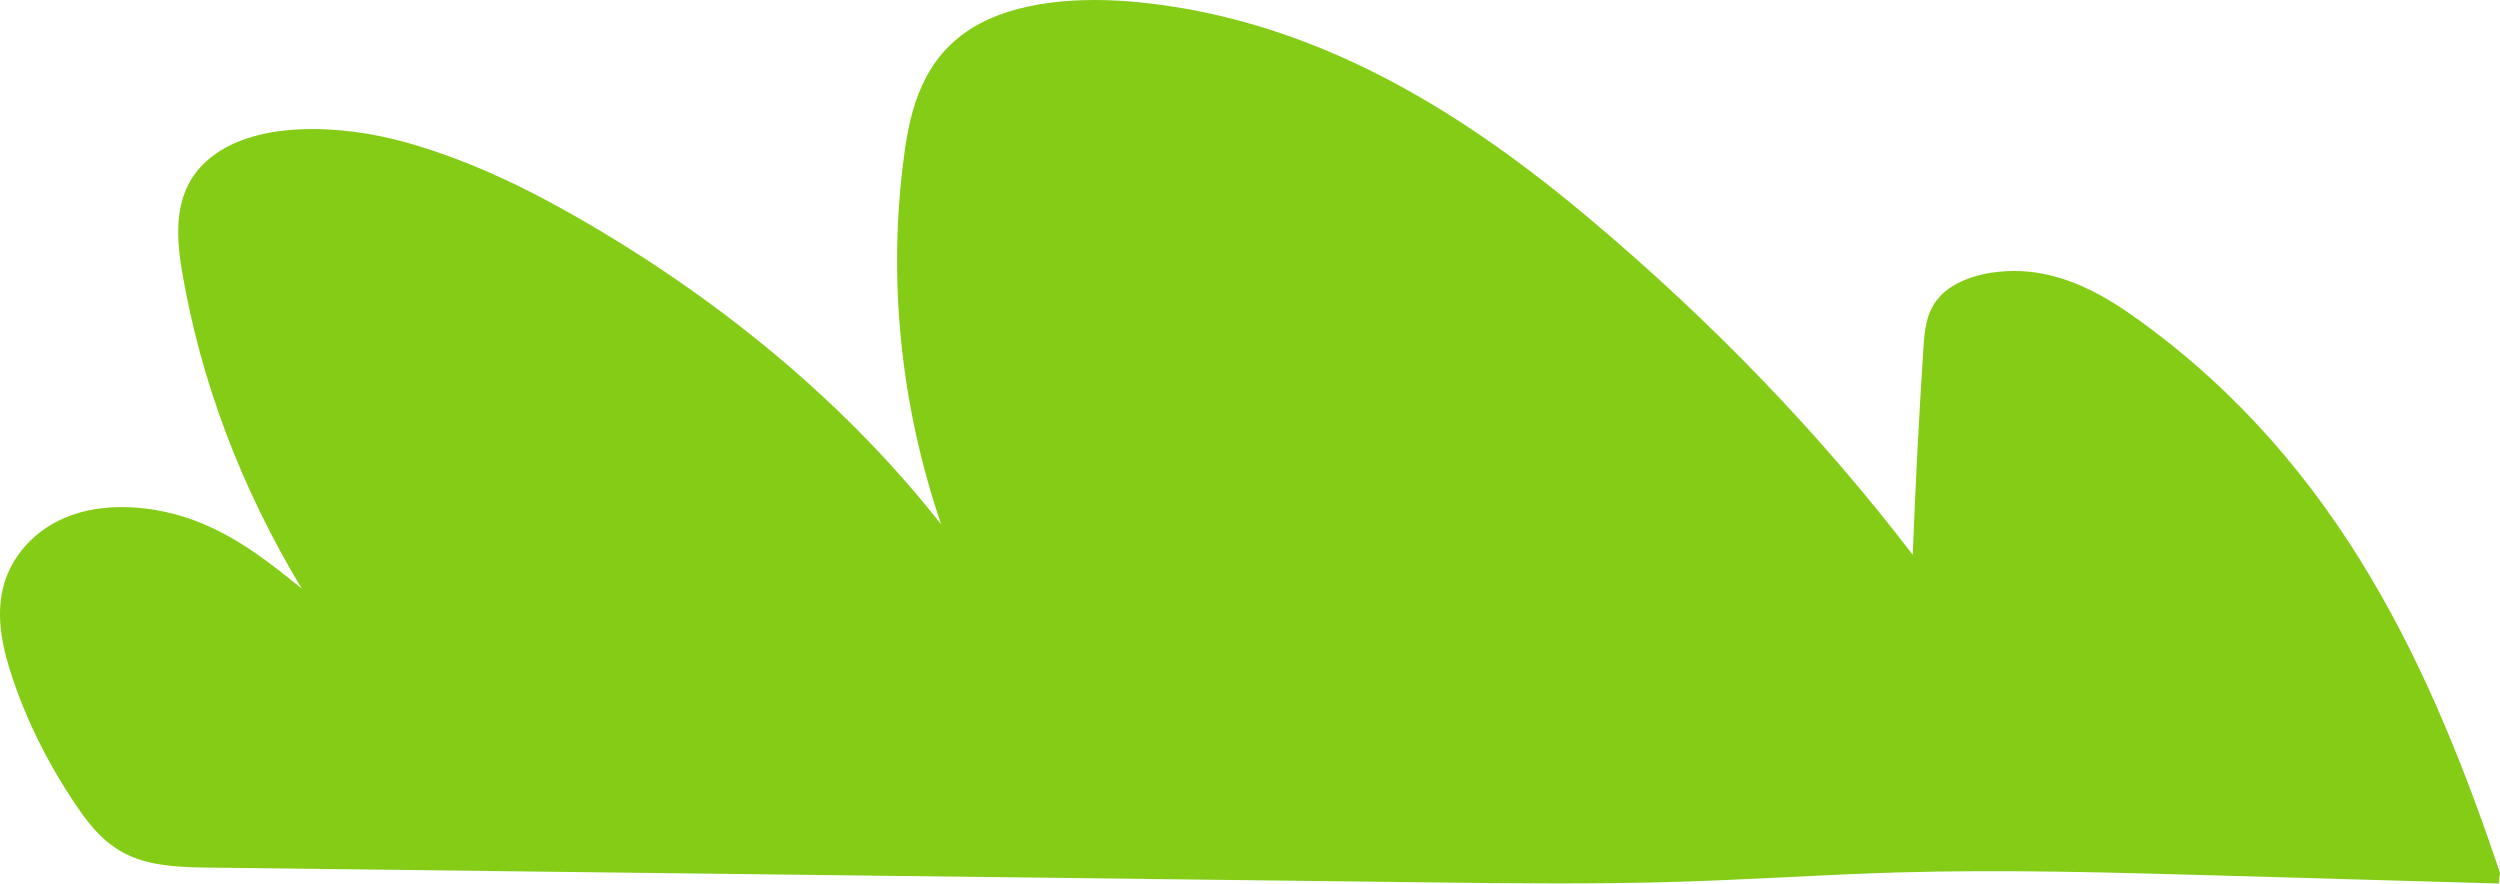 <svg width="382" height="135" viewBox="0 0 382 135" fill="none" xmlns="http://www.w3.org/2000/svg">
<path d="M382 133.364C371.679 102.748 357.715 71.262 326.949 49.001C322.703 45.929 317.952 42.975 312.166 41.83C306.38 40.685 299.339 41.842 296.196 45.547C294.303 47.776 294.074 50.516 293.904 53.13C293.218 63.677 292.673 74.229 292.268 84.785C278.343 66.558 261.835 49.37 243.085 33.58C224.682 18.082 202.127 3.196 174.196 0.364C165.187 -0.549 155.196 0.068 148.344 4.405C141.115 8.981 139.14 16.468 138.195 23.393C135.61 42.354 137.518 61.634 143.809 80.133C129.931 62.47 111.421 46.727 89.564 33.998C81.167 29.108 72.179 24.619 62.142 21.787C51.904 18.897 38.531 18.375 31.61 24.563C26.512 29.119 26.832 35.627 27.816 41.451C30.636 58.141 36.818 74.528 46.104 89.935C41.502 86.21 36.786 82.417 30.788 79.945C24.79 77.473 17.174 76.51 10.974 78.704C5.177 80.755 1.561 85.253 0.454 89.863C-0.653 94.472 0.424 99.21 1.96 103.754C4.247 110.511 7.557 117.086 11.815 123.321C13.842 126.291 16.276 129.331 20.258 130.958C23.883 132.44 28.24 132.528 32.402 132.578C94.123 133.325 155.845 134.071 217.567 134.818C230.663 134.977 243.769 135.134 256.855 134.725C267.933 134.378 278.982 133.624 290.061 133.307C306.205 132.842 322.369 133.303 338.513 133.763C352.949 134.175 367.383 134.587 381.818 135" fill="#84CC16"/>
</svg>
